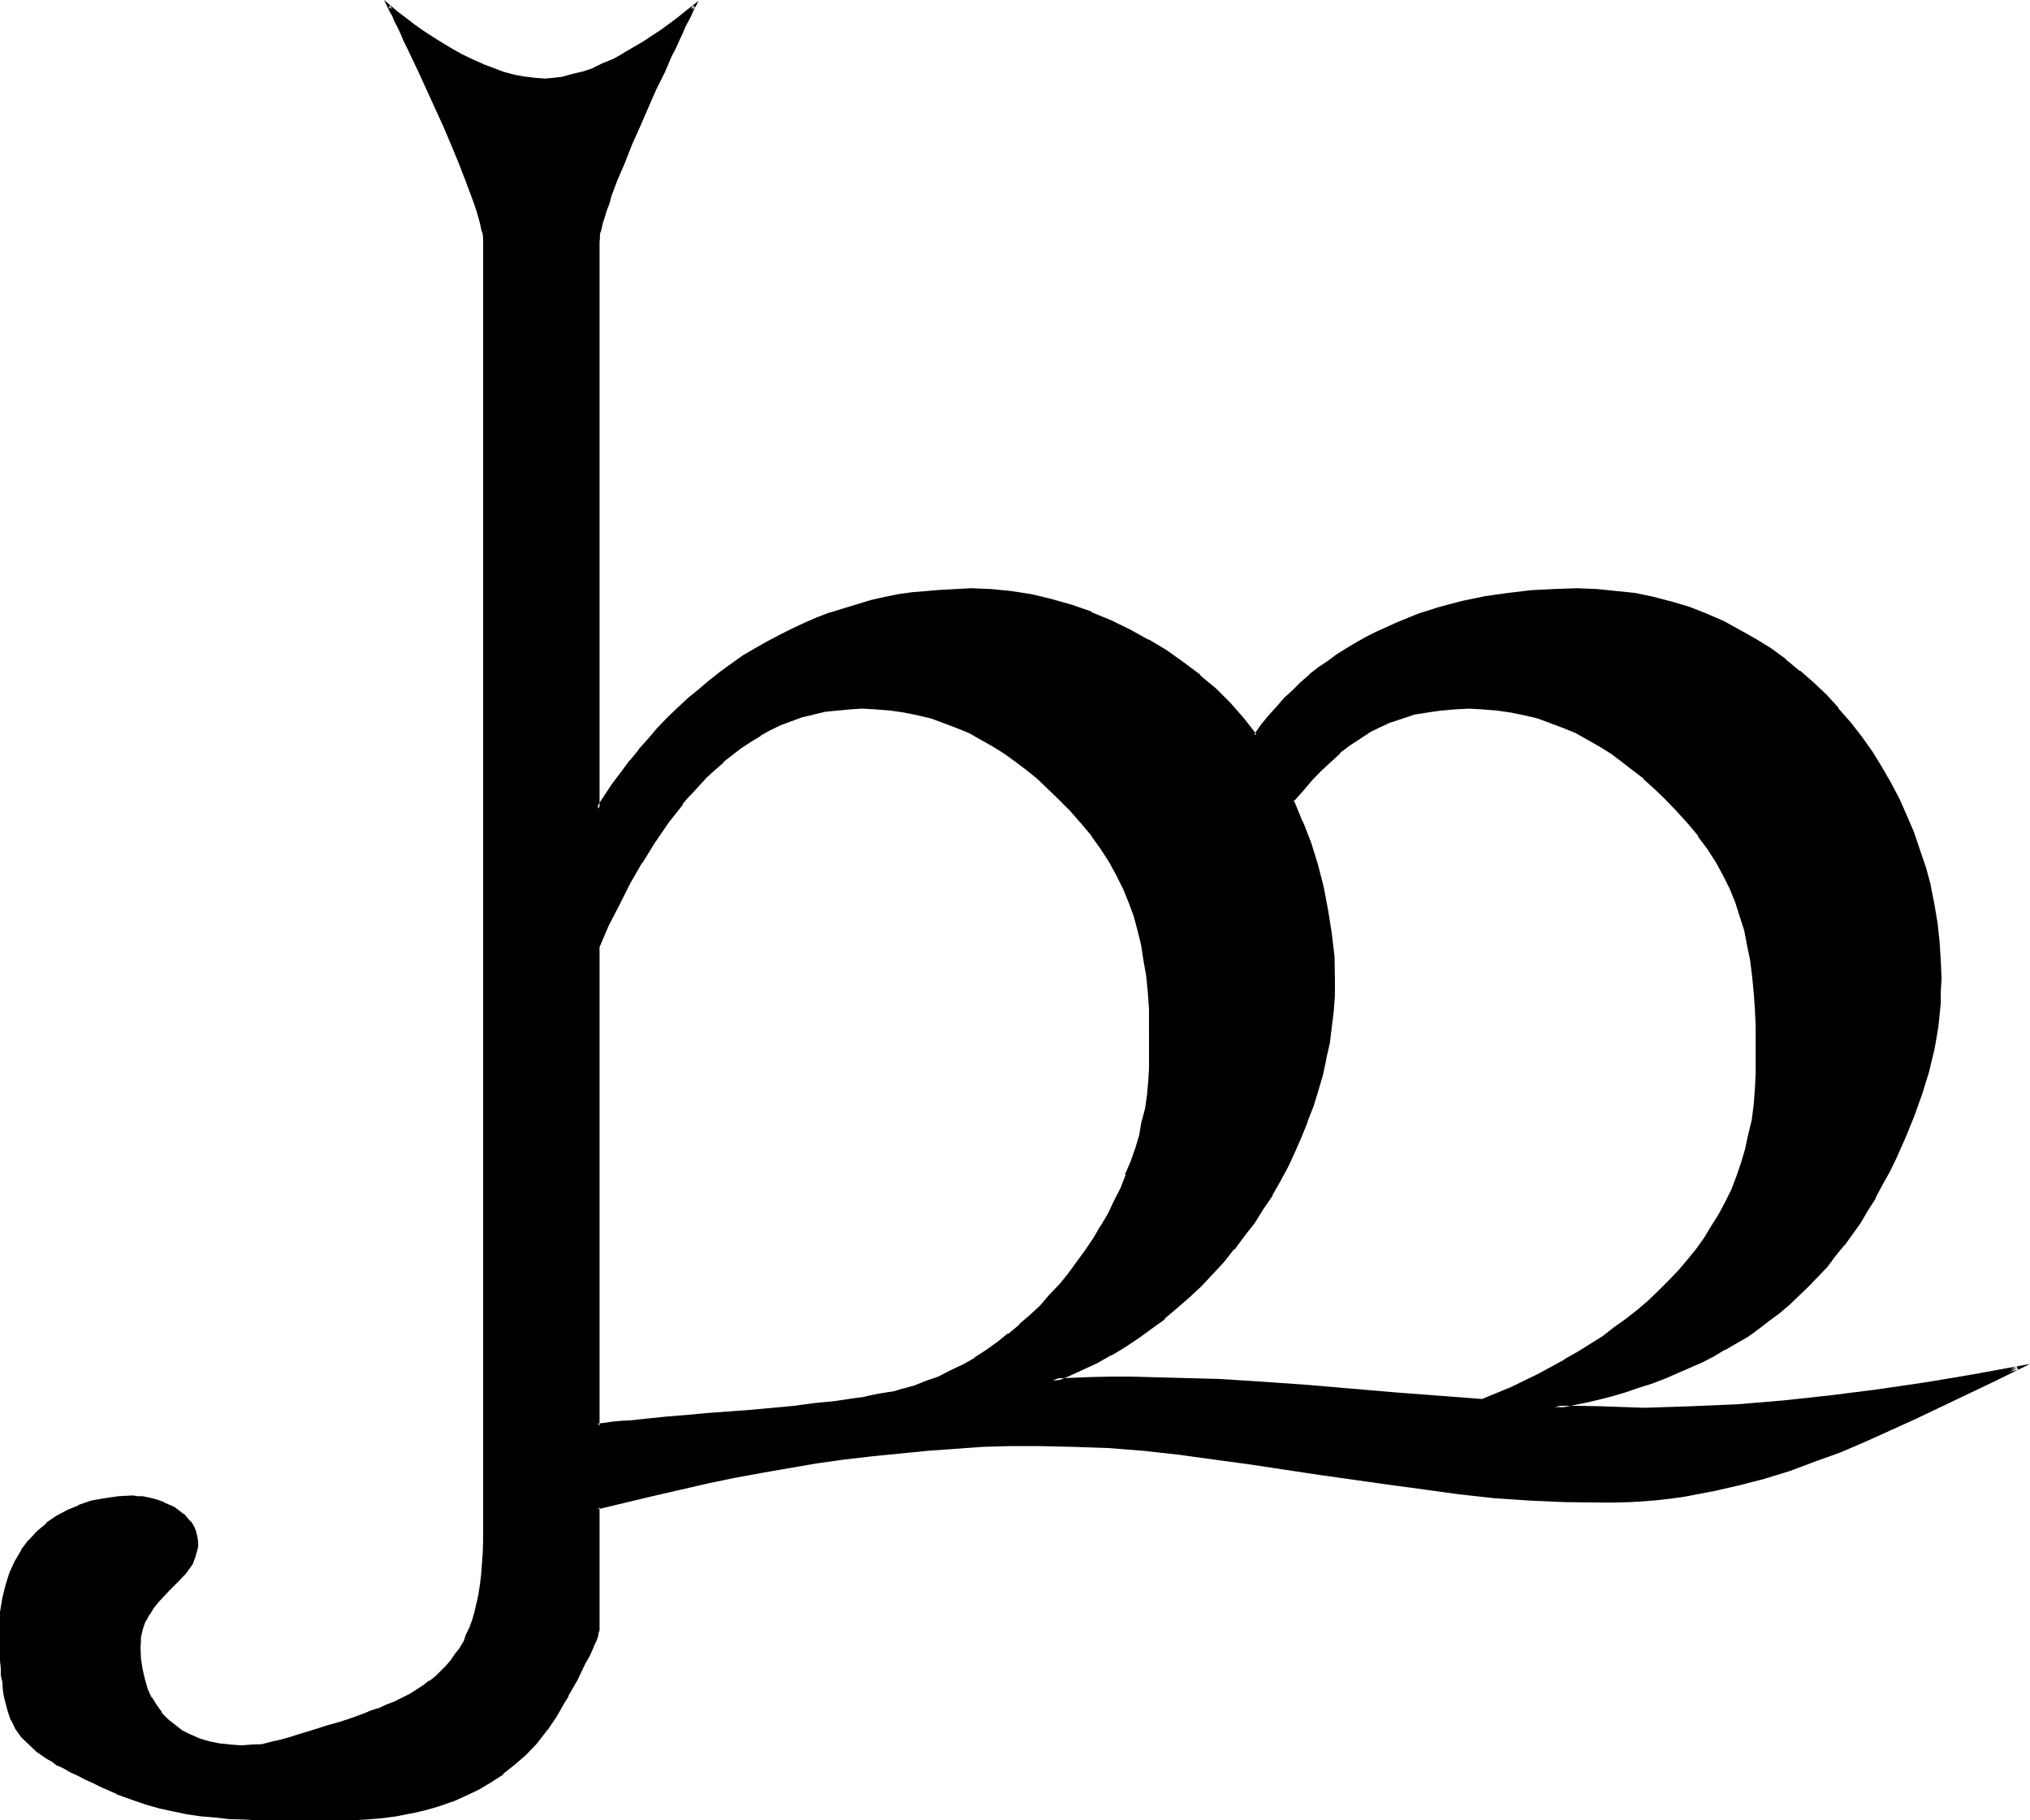 <?xml version="1.0" encoding="UTF-8" standalone="no"?>
<svg
   version="1.0"
   width="130.632mm"
   height="117.119mm"
   id="svg6"
   sodipodi:docname="#9.wmf"
   xmlns:inkscape="http://www.inkscape.org/namespaces/inkscape"
   xmlns:sodipodi="http://sodipodi.sourceforge.net/DTD/sodipodi-0.dtd"
   xmlns="http://www.w3.org/2000/svg"
   xmlns:svg="http://www.w3.org/2000/svg">
  <sodipodi:namedview
     id="namedview6"
     pagecolor="#ffffff"
     bordercolor="#000000"
     borderopacity="0.25"
     inkscape:showpageshadow="2"
     inkscape:pageopacity="0.0"
     inkscape:pagecheckerboard="0"
     inkscape:deskcolor="#d1d1d1"
     inkscape:document-units="mm" />
  <defs
     id="defs1">
    <pattern
       id="WMFhbasepattern"
       patternUnits="userSpaceOnUse"
       width="6"
       height="6"
       x="0"
       y="0" />
  </defs>
  <path
     style="fill:#000000;fill-opacity:1;fill-rule:evenodd;stroke:none"
     d="m 427.488,249.6 -0.192,-4.224 -0.288,-4.032 -0.384,-4.032 -0.576,-3.744 -0.672,-3.936 -0.768,-3.36 -1.056,-3.552 -1.056,-3.552 -1.44,-3.264 -1.632,-3.36 -1.824,-3.264 -2.112,-3.072 -2.208,-3.168 -2.4,-3.072 -2.784,-3.072 -3.072,-3.072 -2.4,-2.4 -2.592,-2.304 -2.592,-2.112 -2.784,-2.112 -2.592,-1.92 -2.88,-1.824 -2.88,-1.536 -2.976,-1.632 -3.072,-1.344 -3.072,-1.248 -3.072,-0.96 -3.168,-0.96 -3.456,-0.672 -3.36,-0.48 -3.36,-0.288 h -3.552 -3.552 l -3.456,0.288 -3.168,0.48 -3.072,0.672 -2.976,0.768 -2.688,0.96 -2.784,1.152 -2.592,1.44 -2.4,1.44 -2.592,1.824 -2.304,1.728 -2.208,2.112 -2.4,2.304 -2.304,2.4 -2.112,2.592 -2.208,2.592 2.016,5.184 2.016,5.184 1.728,5.28 1.344,5.472 1.056,5.568 0.96,5.472 0.576,5.664 0.096,5.472 v 3.84 l -0.288,3.936 -0.384,3.84 -0.576,3.936 -0.864,3.84 -0.768,3.84 -1.152,3.744 -1.152,3.744 -1.248,3.84 -1.44,3.552 -1.632,3.744 -1.824,3.552 -1.728,3.552 -2.112,3.36 -2.112,3.456 -2.112,3.36 -2.4,3.264 -2.4,3.072 -2.592,3.072 -2.784,2.88 -2.688,2.88 -2.784,2.784 -3.072,2.592 -3.072,2.592 -3.072,2.4 -3.264,2.304 -3.168,2.112 -3.456,2.016 -3.36,1.824 -3.552,1.728 -3.552,1.536 -3.552,1.44 4.8,-0.384 4.896,-0.096 h 4.704 4.512 l 10.848,0.096 10.752,0.384 10.656,0.768 10.752,0.864 21.408,1.728 21.216,1.632 6.912,-3.072 6.816,-3.264 6.432,-3.36 3.072,-1.92 3.264,-1.92 2.88,-2.016 2.976,-2.112 2.688,-2.016 2.784,-2.112 2.688,-2.304 2.592,-2.4 2.496,-2.4 2.208,-2.496 2.304,-2.592 2.112,-2.688 1.92,-2.784 1.92,-2.88 1.824,-2.784 1.44,-3.072 1.44,-3.072 1.248,-3.168 1.344,-3.456 0.96,-3.36 0.768,-3.36 0.672,-3.744 0.672,-3.552 0.192,-3.936 0.288,-3.84 v -4.032 z m -147.552,0 -0.192,-4.224 -0.288,-4.032 -0.288,-4.032 -0.48,-3.744 -0.672,-3.936 -0.96,-3.36 -0.96,-3.552 -1.152,-3.552 -1.44,-3.264 -1.632,-3.36 -1.824,-3.264 -1.92,-3.072 -2.208,-3.168 -2.592,-3.072 -2.784,-3.072 -3.072,-3.072 -2.4,-2.4 -2.592,-2.304 -2.592,-2.112 -2.784,-2.112 -2.592,-1.92 -2.88,-1.824 -2.784,-1.536 -3.072,-1.632 -3.072,-1.344 -3.072,-1.248 -3.072,-0.96 -3.168,-0.96 -3.456,-0.672 -3.36,-0.48 -3.36,-0.288 h -3.552 -3.072 l -2.976,0.288 -2.88,0.48 -2.88,0.48 -2.784,0.768 -2.688,0.96 -2.592,1.056 -2.592,1.248 -2.4,1.152 -2.496,1.632 -2.208,1.44 -2.304,1.728 -2.112,1.824 -2.112,1.728 -2.112,2.016 -1.92,2.016 -1.92,2.304 -1.92,2.112 -3.552,4.704 -3.264,4.8 -3.072,4.896 -2.88,5.184 -2.784,5.088 -2.4,5.088 -2.304,5.184 v 116.448 l 1.824,-0.288 1.728,-0.192 2.112,-0.192 2.112,-0.288 4.416,-0.288 4.704,-0.48 4.992,-0.384 5.184,-0.48 10.272,-0.96 10.368,-0.96 4.992,-0.48 4.896,-0.672 4.704,-0.576 2.016,-0.384 2.112,-0.288 1.92,-0.384 2.016,-0.288 1.728,-0.48 1.632,-0.288 3.072,-0.96 3.072,-1.152 3.072,-1.152 2.88,-1.248 3.072,-1.632 2.976,-1.632 2.688,-1.824 2.784,-2.112 2.688,-1.92 2.592,-2.208 2.592,-2.304 2.592,-2.4 2.304,-2.592 2.4,-2.592 2.112,-2.784 2.208,-2.688 2.016,-2.976 1.92,-2.88 1.728,-2.88 1.824,-3.072 1.632,-3.072 1.44,-3.264 1.248,-3.168 1.344,-3.072 1.152,-3.264 0.768,-3.264 0.768,-3.36 0.672,-3.264 0.48,-3.168 0.48,-3.264 0.192,-3.36 v -3.264 z m 109.056,115.488 -8.544,-0.192 -8.544,-0.48 -8.544,-0.576 -8.448,-0.864 -8.544,-1.152 -8.544,-1.056 -16.992,-2.592 -16.992,-2.592 -8.544,-1.152 -8.544,-1.152 -8.64,-0.768 -8.544,-0.672 -8.544,-0.48 -8.544,-0.192 h -6.624 l -6.816,0.384 -6.816,0.288 -6.624,0.48 -6.72,0.672 -6.816,0.672 -6.816,0.96 -6.624,0.96 -6.72,0.96 -6.624,1.152 -6.816,1.248 -6.624,1.44 -13.248,2.976 -13.152,3.168 V 396 v 0.288 l -0.096,0.48 -0.384,1.152 -0.48,1.248 -0.576,1.632 -0.864,1.824 -0.96,1.728 -1.92,4.032 -2.304,3.936 -1.056,1.92 -1.056,1.728 -0.96,1.44 -0.96,1.536 -0.768,1.056 -0.192,0.48 -0.288,0.384 -2.4,2.88 -2.592,2.784 -2.784,2.4 -2.784,2.112 -2.88,2.112 -3.072,1.728 -2.88,1.44 -3.456,1.344 -3.168,1.248 -3.456,0.864 -3.36,0.768 -3.552,0.672 -3.552,0.48 -3.552,0.288 -3.744,0.192 h -3.648 -7.968 l -3.84,0.192 -3.552,-0.192 h -3.552 l -3.456,-0.192 -3.552,-0.096 -3.168,-0.192 -3.456,-0.48 -3.36,-0.48 -3.456,-0.672 -3.36,-0.768 -3.36,-0.96 -3.552,-1.152 -3.552,-1.344 -3.744,-1.536 -1.92,-1.056 -1.92,-0.96 -1.824,-0.768 -1.728,-0.96 -1.632,-0.864 -1.44,-0.768 -1.536,-0.768 -1.248,-0.864 -2.304,-1.632 -1.92,-1.728 -1.728,-1.824 -1.344,-1.92 -1.152,-1.92 -0.768,-2.304 -0.768,-2.592 -0.192,-1.44 -0.288,-1.44 -0.192,-1.44 -0.192,-1.632 v -1.728 l -0.096,-1.824 v -1.92 L 0.384,399.84 v -4.32 l 0.192,-1.824 v -1.728 l 0.48,-3.264 0.768,-3.264 0.96,-2.88 1.344,-2.784 1.44,-2.592 1.728,-2.4 1.92,-2.112 2.304,-1.92 2.4,-1.824 2.592,-1.44 2.784,-1.056 3.072,-1.056 3.072,-0.768 3.36,-0.288 3.552,-0.192 h 1.152 l 1.152,0.192 1.248,0.096 1.344,0.384 1.248,0.48 1.344,0.48 1.248,0.48 1.152,0.768 1.152,0.672 1.056,0.768 0.96,1.056 0.864,0.96 0.672,0.96 0.48,1.152 0.288,1.248 v 1.248 0.864 l -0.192,0.96 -0.288,1.632 -0.768,1.44 -0.864,1.44 -1.152,1.344 -1.056,1.248 -2.592,2.592 -2.592,2.784 -1.152,1.44 -1.152,1.632 -0.768,1.728 -0.864,1.824 -0.288,2.016 -0.192,1.344 v 1.152 2.688 l 0.48,2.592 0.48,2.592 0.864,2.4 0.96,2.112 1.152,2.112 1.44,1.824 1.44,1.632 1.728,1.44 2.016,1.248 1.92,1.152 2.208,0.768 2.496,0.864 2.4,0.48 2.592,0.288 h 2.784 2.496 l 2.496,-0.288 2.208,-0.288 2.304,-0.576 1.92,-0.576 2.304,-0.672 2.208,-0.768 2.4,-0.672 2.784,-0.864 2.784,-0.768 2.4,-0.96 2.4,-0.864 2.4,-0.768 2.112,-0.768 2.112,-0.864 2.112,-0.96 1.824,-0.96 1.92,-0.96 1.632,-0.96 1.536,-0.96 1.632,-1.152 1.44,-1.152 1.344,-1.248 1.248,-1.344 1.152,-1.248 1.152,-1.44 0.96,-1.536 0.96,-1.536 0.864,-1.824 0.768,-1.728 0.672,-2.016 0.48,-1.92 0.576,-2.112 0.384,-2.208 0.48,-2.304 0.192,-2.592 0.288,-2.592 0.192,-2.688 v -2.976 l 0.096,-3.072 V 58.848 l -0.096,-0.96 v -0.96 l -0.384,-1.248 -0.288,-1.536 -0.48,-1.44 -0.48,-1.632 -0.672,-1.728 -0.48,-1.824 -1.44,-3.84 -1.824,-4.224 -1.728,-4.32 -1.92,-4.512 -4.032,-8.928 -2.016,-4.224 -1.728,-4.032 -0.96,-1.728 L 98.592,9.696 97.824,8.16 96.96,6.528 96.384,5.088 95.712,3.744 95.04,2.592 l -0.48,-0.96 1.92,1.44 2.016,1.632 2.016,1.44 2.112,1.632 2.304,1.44 2.4,1.536 2.4,1.44 2.496,1.248 2.592,1.344 2.592,1.248 2.592,0.96 2.4,0.864 2.592,0.768 2.592,0.48 2.4,0.288 2.592,0.192 2.208,-0.192 2.304,-0.288 2.4,-0.672 2.4,-0.576 2.496,-1.056 2.592,-1.056 2.4,-1.152 2.4,-1.344 4.704,-2.688 4.512,-3.072 2.112,-1.44 2.112,-1.44 1.728,-1.632 1.824,-1.344 -0.48,0.96 -0.672,1.152 -0.48,1.344 -0.768,1.44 -0.672,1.632 -0.864,1.536 -0.96,2.016 -0.768,1.728 -1.92,4.032 -1.92,4.224 -3.936,8.928 -2.112,4.512 -1.728,4.32 -1.632,4.224 -1.44,3.84 -0.672,1.824 -0.672,1.728 -0.48,1.632 -0.48,1.44 -0.192,1.536 -0.288,1.248 -0.192,0.96 v 0.96 137.856 l 1.824,-2.88 1.92,-2.976 2.112,-2.88 2.304,-2.688 2.112,-2.784 2.208,-2.592 2.304,-2.592 2.4,-2.592 2.4,-2.208 2.592,-2.496 2.592,-2.112 2.592,-2.208 2.784,-2.112 2.688,-1.92 2.784,-1.824 2.688,-1.728 3.072,-1.824 2.976,-1.632 2.88,-1.44 3.072,-1.44 3.264,-1.248 3.072,-1.152 3.168,-1.152 3.264,-0.96 3.36,-0.768 3.264,-0.864 3.36,-0.672 3.456,-0.48 3.552,-0.48 3.552,-0.288 3.552,-0.192 h 3.552 l 4.8,0.192 4.896,0.48 4.8,0.768 4.992,1.152 4.896,1.344 4.896,1.728 4.608,1.92 4.704,2.304 4.416,2.4 4.32,2.784 4.224,2.688 3.84,3.264 3.936,3.264 3.552,3.552 3.168,3.648 3.072,3.744 1.824,-2.208 1.728,-2.304 1.92,-2.112 1.824,-2.112 1.92,-1.92 2.112,-1.92 2.112,-1.824 2.304,-1.728 2.208,-1.632 2.304,-1.632 2.208,-1.44 2.304,-1.44 2.4,-1.344 2.592,-1.248 4.992,-2.304 5.184,-1.92 5.184,-1.632 5.28,-1.44 5.664,-1.152 5.568,-0.768 5.472,-0.672 5.664,-0.288 5.472,-0.192 4.8,0.192 4.704,0.288 4.512,0.672 4.608,0.96 4.32,1.152 4.416,1.248 4.032,1.632 4.128,1.824 3.936,1.92 3.84,2.208 3.744,2.496 3.552,2.592 3.36,2.688 3.264,2.784 3.264,3.072 2.88,3.264 2.88,3.36 2.784,3.552 2.4,3.552 2.4,3.744 2.304,3.84 2.112,4.032 1.728,4.032 1.824,4.032 1.44,4.416 1.248,4.224 1.152,4.32 0.96,4.32 0.672,4.608 0.672,4.512 0.096,4.512 0.192,4.512 v 2.88 l -0.192,2.976 -0.576,5.664 -0.384,2.688 -0.576,2.784 -1.344,5.472 -1.632,5.376 -1.728,5.28 -2.112,5.184 -2.4,4.992 -1.44,3.36 -1.824,3.264 -1.824,3.072 -1.728,3.072 -1.824,2.88 -1.92,2.976 -2.112,2.688 -1.92,2.592 -2.112,2.496 -2.208,2.496 -2.304,2.304 -2.208,2.304 -2.496,2.016 -2.4,2.112 -2.4,2.016 -2.592,1.92 -2.592,1.728 -2.784,1.632 -2.688,1.632 -2.784,1.44 -2.784,1.632 -2.976,1.248 -2.976,1.344 -3.072,1.248 -3.072,1.152 -3.168,1.152 -3.264,0.96 -3.36,0.96 -3.456,0.864 -3.36,0.768 -7.008,1.44 5.568,0.192 5.28,0.096 5.472,0.192 h 5.568 5.76 l 5.664,-0.192 11.328,-0.576 11.52,-0.864 11.232,-1.248 11.328,-1.44 11.328,-1.824 11.328,-1.728 11.136,-2.112 -6.336,3.072 -6.24,3.072 -6.144,3.072 -6.144,2.88 -6.144,2.784 -6.144,2.688 -5.952,2.4 -6.144,2.496 -6.144,2.112 -6.336,1.92 -6.336,1.728 -6.24,1.44 -6.528,1.152 -3.36,0.48 -3.36,0.384 -3.456,0.288 -3.552,0.288 h -3.552 z"
     id="path1" />
  <path
     style="fill:#000000;fill-opacity:1;fill-rule:evenodd;stroke:none"
     d="m 280.416,249.6 -0.192,-4.224 -0.288,-4.224 -0.288,-3.84 -0.672,-3.936 -0.672,-3.744 -0.768,-3.552 -0.96,-3.552 -1.344,-3.36 v -0.192 l -1.248,-3.168 -1.632,-3.456 -1.92,-3.168 -2.016,-3.264 -2.208,-3.072 h -0.192 l -2.4,-3.072 v -0.192 l -2.784,-3.072 -3.072,-3.072 -2.4,-2.4 -2.592,-2.208 -2.592,-2.112 v -0.192 l -2.688,-1.92 -2.784,-1.92 -2.784,-1.824 h -0.096 l -2.784,-1.728 -3.072,-1.536 -2.88,-1.44 -3.264,-1.152 -3.072,-1.056 -3.36,-0.864 -3.264,-0.576 -3.36,-0.48 -3.552,-0.384 -3.552,-0.192 h -3.072 l -3.072,0.384 -2.976,0.48 -2.88,0.672 -2.688,0.576 -2.784,0.96 -2.592,1.152 -2.592,1.152 -2.4,1.248 -2.4,1.536 -2.496,1.536 -2.112,1.632 v 0.192 l -2.208,1.824 -2.112,1.728 -2.112,2.112 -1.92,1.92 -1.92,2.304 -2.016,2.208 -3.552,4.512 -3.168,4.896 -3.072,4.992 -2.88,5.184 -2.784,4.992 -2.4,5.184 -2.496,5.184 v 117.12 l 2.304,-0.288 1.92,-0.288 1.92,-0.192 2.112,-0.192 4.416,-0.48 4.704,-0.288 4.992,-0.48 5.184,-0.384 10.464,-0.96 10.368,-0.96 4.992,-0.672 4.8,-0.48 4.608,-0.576 2.016,-0.384 2.112,-0.288 1.92,-0.48 2.016,-0.384 1.728,-0.288 h 0.192 l 1.632,-0.48 3.072,-0.768 3.072,-1.152 3.072,-1.152 2.88,-1.44 3.072,-1.632 2.88,-1.632 2.976,-1.728 2.688,-1.92 2.592,-2.112 v -0.192 l 2.784,-2.112 2.592,-2.304 2.4,-2.4 2.4,-2.592 2.4,-2.592 v -0.096 l 2.112,-2.592 h 0.192 l 2.112,-2.784 1.92,-2.88 1.92,-2.88 1.92,-3.072 1.632,-3.072 1.632,-3.072 1.44,-3.264 1.344,-3.072 h 0.096 l 1.152,-3.264 v -0.096 l 1.152,-3.264 0.96,-3.264 0.864,-3.168 v -0.192 l 0.576,-3.264 0.48,-3.168 0.384,-3.264 0.096,-3.36 0.192,-3.264 V 249.6 h -0.96 v 6.912 3.264 l -0.192,3.36 v -0.192 l -0.288,3.264 -0.48,3.36 -0.864,3.264 v -0.192 l -0.576,3.456 -0.96,3.168 -1.152,3.264 -1.344,3.072 h 0.192 l -1.248,3.264 -1.632,3.168 -1.44,3.072 -1.824,3.072 v -0.096 l -1.728,2.976 -2.016,2.976 -2.112,2.88 -2.016,2.784 -2.112,2.592 -2.496,2.592 -2.208,2.592 -2.592,2.4 -2.592,2.208 h 0.192 l -2.784,2.304 v -0.192 l -2.592,2.112 -2.688,1.92 -2.976,1.92 h 0.192 l -2.88,1.632 -3.072,1.44 -2.976,1.536 -3.072,1.056 -2.88,1.152 -3.264,0.864 -1.536,0.48 -1.824,0.288 -1.824,0.288 -1.92,0.384 -2.112,0.48 -2.208,0.288 -4.512,0.672 -4.896,0.48 -4.992,0.672 -10.368,0.96 -10.464,0.768 -5.184,0.48 -4.8,0.384 -4.704,0.48 -4.512,0.48 -2.112,0.096 -2.016,0.192 -1.92,0.288 -1.728,0.192 0.48,0.48 v -116.448 0.096 l 2.208,-5.184 2.592,-4.992 2.592,-5.184 2.976,-5.184 v 0.192 l 3.072,-4.992 3.36,-4.896 3.552,-4.512 h -0.192 l 1.92,-2.208 v 0.096 l 2.016,-2.208 1.92,-2.112 2.112,-1.92 2.112,-1.824 h -0.192 l 2.208,-1.728 2.112,-1.632 2.496,-1.632 2.4,-1.44 h -0.192 l 2.4,-1.344 2.592,-1.248 2.592,-0.96 2.592,-0.96 2.976,-0.672 h -0.192 l 2.88,-0.672 2.88,-0.288 3.072,-0.288 h -0.096 l 3.072,-0.192 3.552,0.192 h -0.192 l 3.552,0.288 3.36,0.48 3.264,0.672 3.264,0.768 3.072,1.152 3.072,1.152 3.072,1.248 2.88,1.632 2.88,1.632 2.784,1.728 2.784,2.016 2.688,2.016 2.592,2.112 2.4,2.304 2.496,2.4 3.072,3.072 2.688,3.072 2.592,3.072 h -0.096 l 2.208,3.072 2.112,3.264 1.728,3.168 1.632,3.264 1.344,3.264 1.248,3.36 0.96,3.552 0.864,3.552 0.576,3.744 0.672,3.84 0.384,3.936 0.288,4.032 v 4.224 z"
     id="path2" />
  <path
     style="fill:#000000;fill-opacity:1;fill-rule:evenodd;stroke:none"
     d="m 388.992,364.608 -8.544,-0.192 -8.544,-0.48 H 372 l -8.544,-0.576 -8.544,-0.864 -8.544,-1.152 -8.544,-1.056 -16.8,-2.592 -17.184,-2.592 -8.544,-1.152 -8.448,-1.152 -8.544,-0.768 -8.544,-0.672 h -0.192 l -8.544,-0.48 -8.544,-0.192 -6.624,0.192 -6.816,0.192 -6.816,0.288 -6.72,0.48 -6.816,0.672 -6.624,0.768 -6.816,0.864 -6.72,0.96 -6.624,1.152 -6.816,1.056 -6.624,1.344 -6.624,1.248 h -0.192 l -13.248,2.976 -13.44,3.36 v 30.048 l -0.096,0.288 -0.384,1.152 -0.48,1.344 h 0.192 l -0.768,1.536 -0.864,1.632 -0.768,1.92 -2.112,4.128 -2.112,3.84 -1.152,1.728 -1.152,1.824 -0.96,1.632 -0.768,1.248 -0.864,1.152 -0.288,0.48 h 0.192 l -0.384,0.288 -2.4,3.072 v -0.096 l -2.592,2.688 -2.688,2.496 h 0.096 l -2.688,2.208 v -0.096 l -2.976,1.92 -3.072,1.728 -3.072,1.632 -3.168,1.344 h 0.096 l -3.36,1.056 -3.36,0.96 -3.456,0.864 h 0.192 l -3.552,0.48 -3.552,0.48 -3.744,0.288 h 0.192 l -3.744,0.192 -3.648,0.192 h -7.968 -3.84 l -7.104,-0.192 h -3.456 l -3.552,-0.288 h 0.192 l -3.36,-0.192 -3.456,-0.288 -3.36,-0.672 -3.264,-0.48 -3.36,-0.864 -3.456,-0.96 -3.552,-1.056 -3.552,-1.536 v 0.192 l -3.648,-1.632 -2.016,-0.96 -1.92,-0.96 -1.728,-0.768 -1.824,-1.056 -1.632,-0.768 -1.44,-0.768 -1.248,-0.864 -1.344,-0.768 -2.4,-1.632 H 9.6 l -1.92,-1.824 -1.824,-1.728 0.192,0.192 -1.44,-2.016 -1.152,-2.016 0.096,0.096 -0.96,-2.208 -0.576,-2.592 -0.192,-1.344 -0.288,-1.44 -0.192,-1.632 -0.192,-1.632 v 0.192 l -0.096,-1.728 v -1.824 l -0.192,-1.92 v -2.112 -4.32 l 0.192,-3.552 0.48,-3.264 0.576,-3.072 0.96,-2.88 1.344,-2.784 1.44,-2.592 1.824,-2.304 1.92,-2.016 2.208,-2.016 h -0.096 l 2.4,-1.536 2.592,-1.536 2.688,-1.248 3.072,-0.96 3.072,-0.672 3.264,-0.48 3.552,-0.192 1.152,0.192 h -0.192 l 1.344,0.192 1.248,0.096 1.152,0.384 1.248,0.48 1.344,0.48 v -0.192 l 1.248,0.672 1.152,0.672 1.152,0.576 0.96,0.864 0.96,0.96 V 369.6 l 0.864,0.96 h -0.192 l 0.672,1.152 v -0.192 l 0.48,1.344 v -0.192 l 0.288,1.152 0.192,1.248 -0.192,0.864 v 0.768 l -0.48,1.632 -0.672,1.44 -0.96,1.344 -0.96,1.44 v -0.192 l -1.152,1.344 -2.592,2.592 -2.592,2.688 v 0.192 l -1.056,1.44 h -0.192 l -0.96,1.632 -0.96,1.728 -0.672,2.016 -0.48,2.016 -0.192,1.152 v 0.192 1.152 l 0.192,2.688 v 0.192 l 0.288,2.592 0.48,2.592 0.864,2.4 0.96,2.112 v 0.192 l 1.248,1.92 1.344,1.728 0.096,0.192 1.632,1.632 1.632,1.44 h 0.192 l 1.728,1.344 h 0.192 l 1.92,1.056 2.304,0.96 2.4,0.672 2.4,0.48 2.784,0.384 2.784,0.096 h 2.496 0.192 l 2.4,-0.288 2.304,-0.288 2.112,-0.48 2.112,-0.672 2.112,-0.672 2.208,-0.768 2.592,-0.672 2.784,-0.96 2.592,-0.864 2.592,-0.768 2.4,-0.768 2.208,-0.864 h 0.192 l 2.112,-0.96 2.112,-0.768 2.112,-0.96 1.728,-1.056 1.92,-0.96 1.632,-0.96 h 0.192 l 1.632,-0.96 1.44,-1.152 -0.48,-0.576 v -0.192 l -1.44,1.152 -1.632,1.056 -1.632,1.056 -1.92,0.96 -1.92,0.96 -2.016,0.768 -2.016,0.96 v -0.096 l -2.304,0.768 h 0.192 l -2.496,0.96 -2.4,0.864 -2.4,0.768 -2.784,0.768 -2.688,0.864 -2.496,0.768 -2.208,0.672 -2.112,0.672 -2.112,0.576 -2.208,0.48 h 0.096 l -2.208,0.576 -2.496,0.096 -2.496,0.192 -2.784,-0.192 h 0.192 l -2.784,-0.288 -2.4,-0.48 -2.304,-0.672 -2.208,-0.96 -2.016,-0.96 -1.728,-1.344 -1.824,-1.44 -1.632,-1.632 h 0.192 l -1.248,-1.728 -1.344,-2.112 v 0.192 l -0.96,-2.112 -0.672,-2.4 -0.576,-2.496 -0.384,-2.592 -0.096,-2.688 0.096,-1.152 v -1.152 l 0.48,-2.112 0.672,-1.92 v 0.192 l 0.96,-1.824 v 0.192 l 0.96,-1.632 1.152,-1.44 2.592,-2.784 2.592,-2.592 1.152,-1.248 h 0.096 l 1.056,-1.44 0.96,-1.344 v -0.096 l 0.576,-1.536 0.48,-1.728 0.192,-0.768 v -0.192 -0.864 -0.096 L 48,373.632 47.712,372.576 v -0.192 l -0.48,-1.152 -0.672,-1.152 H 46.464 L 45.6,369.12 44.832,368.16 H 44.64 l -0.96,-0.768 -1.152,-0.864 -1.152,-0.576 H 41.28 l -1.344,-0.576 v -0.096 l -1.248,-0.48 -1.344,-0.384 -1.248,-0.288 -1.344,-0.288 h -1.248 l -1.152,-0.192 -3.552,0.192 -3.36,0.48 -3.264,0.576 -3.072,1.056 v 0.096 l -2.784,1.152 -2.688,1.44 -2.4,1.632 v 0.192 l -2.304,1.92 -1.92,2.112 -0.192,0.096 -1.728,2.304 v 0.192 l -1.536,2.592 -1.248,2.688 -0.96,3.072 -0.768,3.072 L 0,391.968 v 3.552 4.32 2.112 1.92 l 0.192,1.824 v 1.728 l 0.384,1.632 0.096,1.632 0.192,1.44 0.288,1.248 0.672,2.592 0.768,2.304 0.192,0.192 0.96,2.016 1.44,2.016 1.824,1.728 1.92,1.824 2.4,1.632 1.344,0.768 1.248,0.96 h 0.192 l 1.44,0.672 1.632,0.96 1.728,0.768 1.824,0.96 1.92,0.864 1.92,0.96 3.744,1.632 v 0.096 l 3.744,1.344 3.36,1.152 3.36,0.96 3.552,0.768 3.264,0.672 3.36,0.48 3.456,0.288 3.36,0.384 3.552,0.096 3.456,0.192 h 7.104 3.84 7.968 3.648 l 3.744,-0.192 3.552,-0.288 3.744,-0.48 3.36,-0.672 h 0.192 l 3.36,-0.768 3.36,-0.96 3.264,-1.152 h 0.192 l 3.168,-1.44 3.072,-1.44 3.072,-1.824 2.976,-1.92 v -0.192 l 2.688,-2.112 2.784,-2.4 2.592,-2.688 2.4,-3.072 0.192,-0.384 h 0.192 l 0.288,-0.48 0.768,-1.152 0.864,-1.248 0.96,-1.632 0.96,-1.728 1.152,-1.824 v -0.192 l 2.208,-3.84 1.92,-4.032 1.056,-1.824 0.768,-1.728 0.672,-1.632 h 0.096 l 0.48,-1.344 0.192,-1.056 0.192,-0.48 v -29.952 l -0.384,0.48 13.248,-3.168 13.344,-3.072 6.432,-1.344 6.816,-1.248 6.624,-1.152 6.72,-1.152 6.816,-0.96 6.624,-0.768 6.816,-0.672 6.72,-0.672 6.816,-0.48 h -0.192 l 6.816,-0.48 6.816,-0.192 h 6.624 l 8.544,0.192 8.544,0.288 8.544,0.672 8.64,0.96 8.352,1.152 8.544,1.152 17.184,2.592 16.992,2.4 8.544,1.152 8.352,1.152 8.64,0.96 8.544,0.576 8.544,0.384 8.544,0.096 z"
     id="path3" />
  <path
     style="fill:#000000;fill-opacity:1;fill-rule:evenodd;stroke:none"
     d="m 104.928,409.344 1.44,-1.248 h 0.192 l 1.248,-1.152 1.344,-1.248 1.056,-1.344 v -0.192 l 1.152,-1.248 0.96,-1.632 0.96,-1.632 0.864,-1.728 0.768,-1.824 0.672,-1.92 0.672,-1.92 0.48,-2.112 v -0.192 l 0.48,-2.208 0.288,-2.304 0.384,-2.592 0.288,-2.592 0.192,-2.688 v -2.976 -3.072 -312.672 -0.96 l -0.192,-1.152 -0.288,-1.248 v 0.192 l -0.192,-1.536 -0.48,-1.536 -0.48,-1.632 -0.672,-1.632 -0.672,-1.92 -1.44,-3.936 -1.728,-4.128 -1.824,-4.416 -1.92,-4.512 -3.84,-8.928 -2.112,-4.128 -1.824,-4.128 L 99.744,11.52 98.976,9.6 98.112,7.968 97.44,6.336 96.672,4.896 96,3.552 95.424,2.496 l -0.48,-1.152 -0.48,0.48 1.728,1.632 1.92,1.632 2.112,1.44 2.304,1.632 2.208,1.536 2.304,1.536 2.4,1.248 h 0.192 l 2.4,1.44 2.592,1.344 2.592,1.056 2.592,1.056 2.592,0.96 2.4,0.576 h 0.192 l 2.592,0.672 2.4,0.192 2.592,0.096 2.208,-0.096 2.304,-0.384 h 0.192 l 2.4,-0.48 2.4,-0.768 2.4,-0.768 h 0.192 l 2.4,-1.152 2.496,-1.152 2.4,-1.248 4.8,-2.976 4.512,-2.88 2.112,-1.632 1.92,-1.44 2.016,-1.632 1.728,-1.44 -0.576,-0.48 -0.576,1.152 -0.576,1.056 -0.672,1.344 -0.672,1.44 -0.768,1.632 -0.864,1.632 -0.768,1.92 -0.96,1.728 -1.824,4.128 -1.92,4.128 -4.032,8.928 -1.92,4.512 -1.824,4.416 -1.536,4.128 h -0.192 l -1.44,3.936 -0.672,1.92 -0.672,1.632 -0.48,1.632 -0.288,1.536 -0.384,1.536 v -0.192 l -0.288,1.248 -0.192,1.152 v 0.96 139.296 l 2.784,-4.224 1.92,-2.88 2.112,-2.688 2.112,-2.976 h -0.192 l 2.304,-2.592 2.208,-2.592 2.304,-2.592 2.4,-2.592 2.4,-2.208 2.592,-2.4 2.496,-2.304 2.592,-2.112 v 0.192 l 2.688,-2.112 2.784,-1.92 2.688,-1.92 2.976,-1.824 2.88,-1.728 2.88,-1.632 2.976,-1.44 3.072,-1.344 3.168,-1.248 3.072,-1.344 3.264,-0.96 3.264,-0.96 3.168,-0.96 3.456,-0.672 3.36,-0.672 3.36,-0.48 3.456,-0.48 3.552,-0.288 3.552,-0.192 h 3.552 l 4.8,0.192 h -0.096 l 4.992,0.48 4.8,0.768 4.896,1.056 4.8,1.44 4.896,1.728 -0.192,-0.096 4.896,1.92 4.512,2.208 4.512,2.496 4.32,2.688 4.032,2.88 4.032,3.072 3.744,3.264 3.552,3.552 3.264,3.552 3.36,4.416 2.112,-2.784 1.824,-2.4 v 0.096 l 1.92,-2.016 1.728,-2.112 2.016,-2.016 2.016,-1.92 2.112,-1.728 2.112,-1.824 2.304,-1.632 2.208,-1.536 2.304,-1.536 2.4,-1.44 h -0.096 l 2.496,-1.248 2.496,-1.152 4.992,-2.304 h -0.192 l 5.184,-1.92 5.376,-1.728 5.28,-1.44 5.472,-1.056 5.568,-0.96 5.472,-0.48 5.664,-0.48 h 5.472 4.8 l 4.608,0.48 4.608,0.672 4.608,0.768 h -0.192 l 4.32,1.152 4.416,1.44 4.224,1.536 h -0.192 l 4.224,1.728 3.84,1.92 3.84,2.304 h -0.096 l 3.648,2.4 3.648,2.592 V 160.8 l 3.36,2.784 3.264,2.88 3.168,3.072 3.072,3.264 2.784,3.36 2.688,3.456 2.496,3.648 2.4,3.744 v -0.192 l 2.304,3.936 1.92,4.032 1.92,4.032 1.632,4.224 v -0.192 l 1.44,4.224 1.248,4.32 1.152,4.416 v -0.192 l 0.96,-0.192 -1.152,-4.32 -1.44,-4.224 -1.44,-4.224 v -0.096 l -1.728,-4.032 -1.824,-4.128 -2.112,-4.032 -2.208,-3.84 -2.304,-3.744 -2.592,-3.648 -2.688,-3.456 -2.976,-3.36 v -0.192 l -2.88,-3.168 -3.264,-3.072 -3.168,-2.784 h -0.192 l -3.36,-2.784 v -0.096 l -3.552,-2.592 -3.744,-2.304 -3.936,-2.208 -3.84,-2.112 -4.224,-1.824 -4.128,-1.632 -4.224,-1.248 -4.416,-1.152 -4.512,-0.96 -4.704,-0.48 -4.704,-0.48 -4.8,-0.192 -5.472,0.192 -5.664,0.288 -5.664,0.672 -5.472,0.768 -5.568,1.152 -5.472,1.44 -5.184,1.632 -5.184,2.112 -5.088,2.304 -2.496,1.248 -2.4,1.344 -2.4,1.44 -2.304,1.44 -2.208,1.632 -2.304,1.536 -2.112,1.632 -0.096,0.192 -2.112,1.824 -1.92,1.92 -2.112,1.92 -1.824,2.112 -1.92,2.112 -1.824,2.208 -1.728,2.496 h 0.672 l -3.072,-3.936 -3.264,-3.744 -3.552,-3.552 -3.84,-3.168 v -0.192 l -4.128,-3.072 -4.032,-2.88 -4.32,-2.592 h -0.192 l -4.32,-2.4 -4.704,-2.304 -4.704,-1.92 -0.096,-0.192 -4.704,-1.632 -5.088,-1.44 -4.8,-1.152 -4.992,-0.768 -4.896,-0.48 -4.8,-0.192 -3.552,0.192 -3.552,0.192 h -0.192 l -3.36,0.288 -3.552,0.288 -3.456,0.48 -3.36,0.672 -3.36,0.768 -3.456,1.056 -3.168,0.96 -3.072,0.96 h -0.192 l -3.264,1.248 -3.072,1.344 -3.072,1.44 -2.88,1.44 -3.072,1.632 -2.88,1.632 -2.976,1.728 -2.688,1.92 -2.784,2.016 -2.688,2.112 -2.592,2.208 -2.592,2.112 -2.592,2.4 -2.4,2.304 -2.496,2.592 -2.208,2.592 -2.304,2.592 v 0.096 l -2.112,2.592 h -0.096 l -2.112,2.88 -2.112,2.784 -1.92,2.88 -2.016,3.072 0.864,0.192 V 58.848 l 0.096,-0.96 v 0.192 -1.152 l 0.384,-1.152 V 55.68 l 0.288,-1.344 0.48,-1.44 0.48,-1.632 0.672,-1.728 0.48,-1.824 1.44,-3.84 1.824,-4.224 1.728,-4.416 2.016,-4.512 3.84,-8.832 2.112,-4.224 1.728,-4.032 0.96,-1.824 0.864,-1.92 0.768,-1.632 0.672,-1.632 0.768,-1.44 0.672,-1.248 0.48,-1.152 1.344,-2.592 -3.072,2.4 -2.016,1.632 -1.92,1.44 -2.112,1.536 -4.512,2.976 -4.8,2.784 h 0.096 l -2.4,1.344 -2.592,1.056 -2.4,1.152 h 0.192 l -2.592,0.864 -2.496,0.576 -2.4,0.672 h 0.192 l -2.4,0.288 h 0.096 l -2.208,0.192 -2.592,-0.192 h 0.192 l -2.592,-0.288 -2.592,-0.48 h 0.096 l -2.592,-0.672 -2.496,-0.96 -2.592,-0.96 h 0.096 l -2.592,-1.152 -2.592,-1.248 -2.4,-1.344 -2.4,-1.44 -2.304,-1.44 -2.208,-1.44 L 100.704,5.856 98.592,4.224 96.672,2.784 93.408,0 l 1.344,2.784 0.672,1.152 0.48,1.248 0.768,1.44 0.768,1.632 0.672,1.632 0.96,1.92 0.864,1.824 1.92,4.032 1.92,4.224 4.032,8.832 1.92,4.512 1.824,4.416 1.632,4.224 1.44,3.84 0.672,1.824 0.576,1.728 0.48,1.632 0.384,1.44 0.288,1.344 v 0.096 l 0.384,1.152 0.096,1.152 v -0.192 0.96 312.672 3.072 l -0.096,2.976 -0.192,2.688 v -0.096 l -0.192,2.688 -0.288,2.4 -0.384,2.496 -0.48,2.208 v -0.096 l -0.48,2.112 -0.576,2.016 -0.672,1.824 -0.864,1.728 -0.576,1.824 v -0.192 l -0.96,1.632 -1.152,1.44 -0.96,1.44 -1.152,1.344 -1.248,1.248 -1.344,1.344 -1.44,1.152 z"
     id="path4" />
  <path
     style="fill:#000000;fill-opacity:1;fill-rule:evenodd;stroke:none"
     d="m 468.672,215.616 0.96,4.512 0.864,4.416 0.48,4.512 0.288,4.512 0.192,4.512 -0.192,2.88 -0.192,2.976 -0.48,5.472 -0.48,2.88 -0.48,2.784 -1.248,5.28 -1.632,5.568 -1.92,5.088 -1.92,5.184 -2.496,4.992 -1.632,3.456 -1.536,3.168 -1.824,3.072 -1.728,3.072 -2.016,2.976 -1.92,2.688 -1.92,2.784 -1.92,2.592 -2.112,2.592 v -0.192 l -2.304,2.592 -2.208,2.304 -2.304,2.208 -2.4,2.112 -2.304,2.112 v -0.192 l -2.592,2.112 -2.496,1.824 -2.496,1.728 -2.688,1.824 -2.784,1.632 -2.784,1.44 -2.88,1.44 -2.88,1.44 -2.976,1.248 -2.976,1.152 -3.072,1.152 -3.264,1.152 -3.264,1.152 -3.168,0.768 -3.456,0.96 -3.552,0.864 h 0.192 l -11.04,2.016 9.6,0.192 5.28,0.192 5.472,0.288 h 5.568 5.76 l 5.664,-0.192 11.328,-0.576 h 0.192 l 11.328,-0.96 11.232,-1.152 11.52,-1.44 11.136,-1.824 11.328,-1.728 11.328,-2.112 -0.384,-0.864 -6.24,3.072 -12.672,6.144 -5.952,2.784 -6.144,2.88 -6.144,2.784 -5.952,2.4 -6.144,2.304 -6.144,2.208 -6.144,1.92 -6.336,1.632 -6.432,1.44 h 0.192 l -6.624,1.152 -3.456,0.48 -3.36,0.48 -3.36,0.384 -3.456,0.096 -3.552,0.192 h -3.552 v 0.768 h 3.552 l 3.552,-0.096 h 0.192 l 3.36,-0.192 3.456,-0.288 3.36,-0.384 3.36,-0.48 6.528,-1.248 h 0.096 l 6.336,-1.44 6.336,-1.632 6.24,-1.92 6.144,-2.304 6.144,-2.208 6.048,-2.592 6.144,-2.784 6.144,-2.784 6.048,-2.88 12.48,-5.952 9.216,-4.512 -14.208,2.592 -11.52,1.92 -11.136,1.632 -11.328,1.44 -11.424,1.248 -11.328,0.96 -11.328,0.48 -5.664,0.192 -5.76,0.192 -5.568,-0.192 -5.472,-0.192 -5.28,-0.096 h -5.568 v 0.768 l 7.2,-1.44 3.36,-0.768 3.36,-0.864 3.264,-0.96 3.36,-1.152 3.072,-0.96 3.264,-1.248 3.072,-1.344 2.88,-1.248 3.072,-1.344 2.784,-1.44 2.688,-1.632 h 0.192 l 2.784,-1.632 2.688,-1.536 2.496,-1.824 2.496,-1.92 2.592,-1.92 2.496,-2.112 2.4,-2.304 2.208,-2.112 2.304,-2.4 2.304,-2.4 1.92,-2.592 2.112,-2.592 h 0.096 l 2.016,-2.784 1.92,-2.688 1.728,-2.976 1.92,-2.976 v -0.192 l 1.632,-3.072 1.824,-3.264 1.632,-3.36 2.208,-4.992 2.112,-5.184 1.92,-5.376 1.632,-5.28 1.344,-5.568 0.48,-2.688 0.48,-2.88 0.576,-5.664 v -2.976 l 0.192,-2.88 -0.192,-4.512 -0.288,-4.512 -0.48,-4.512 -0.768,-4.608 -0.864,-4.32 v -0.192 z"
     id="path5" />
  <path
     style="fill:#000000;fill-opacity:1;fill-rule:evenodd;stroke:none"
     d="m 427.776,249.6 -0.096,-4.224 -0.192,-4.224 -0.48,-3.84 -0.48,-3.936 -0.672,-3.744 -0.768,-3.552 -1.152,-3.552 -1.152,-3.36 v -0.192 l -1.44,-3.168 -1.632,-3.456 -1.728,-3.168 -2.016,-3.264 -2.208,-3.072 h -0.192 l -2.4,-3.072 v -0.192 l -2.784,-3.072 -3.072,-3.072 -2.4,-2.4 -2.592,-2.208 -2.592,-2.112 v -0.192 l -2.688,-1.92 -2.784,-1.92 -2.784,-1.824 h -0.096 l -2.784,-1.728 -3.072,-1.536 -3.072,-1.44 -3.072,-1.152 -3.264,-1.056 -3.168,-0.864 -3.264,-0.576 -3.36,-0.48 -3.552,-0.384 -3.552,-0.192 -3.552,0.192 -3.456,0.192 -3.168,0.48 -3.072,0.672 -3.072,0.768 -2.784,0.96 v 0.192 l -2.784,1.152 -2.592,1.44 -2.496,1.44 -2.496,1.632 v 0.096 l -2.4,1.824 -2.304,2.112 -2.4,2.208 -2.208,2.496 -2.112,2.592 -2.4,2.88 2.208,5.28 h -0.192 l 2.016,5.184 1.728,5.376 1.44,5.472 v -0.192 l 1.152,5.568 0.768,5.472 0.672,5.664 0.192,5.472 -0.192,3.84 -0.288,3.936 -0.384,3.84 -0.576,3.936 -0.672,3.84 v -0.192 l -0.768,3.936 -1.152,3.648 -1.344,3.936 -1.248,3.744 0.192,-0.192 -1.632,3.744 -1.44,3.648 -1.824,3.552 -1.92,3.456 -1.92,3.552 -2.112,3.168 -2.304,3.456 -2.4,3.168 -2.4,3.264 h 0.096 l -2.592,3.072 v -0.192 l -2.688,2.976 -2.784,2.88 -2.688,2.784 -3.072,2.688 h 0.096 l -3.072,2.4 -3.072,2.496 -3.168,2.208 -3.456,2.112 -3.168,2.112 -3.456,1.824 -3.552,1.728 -3.552,1.44 -6.144,2.4 7.584,-0.48 4.896,-0.096 h 4.704 4.512 l 10.848,0.096 10.752,0.384 10.656,0.576 10.752,0.864 21.312,1.728 21.504,1.632 6.912,-3.072 6.816,-3.168 6.432,-3.456 3.264,-1.92 3.072,-1.728 3.072,-2.112 2.688,-2.016 2.976,-2.208 2.688,-2.304 2.784,-2.208 2.592,-2.304 2.4,-2.4 2.304,-2.4 v -0.192 l 2.208,-2.592 2.112,-2.592 1.92,-2.688 1.92,-2.976 1.824,-2.88 1.632,-3.072 1.248,-3.072 1.44,-3.264 v -0.096 l 1.152,-3.264 0.96,-3.36 0.96,-3.456 v -0.096 l 0.672,-3.552 0.48,-3.744 0.384,-3.744 v -0.192 l 0.096,-3.84 V 249.6 h -0.768 v 11.424 l -0.192,3.84 -0.288,3.744 -0.48,3.744 -0.864,3.552 -0.768,3.552 -0.96,3.264 -1.152,3.36 -1.248,3.264 -1.536,3.072 -1.536,2.88 -1.824,2.88 -1.728,2.88 -2.016,2.784 -2.112,2.592 -2.208,2.592 -2.304,2.4 -2.4,2.4 -2.592,2.496 -2.592,2.208 -2.688,2.112 -2.976,2.112 -2.688,2.112 -3.072,1.92 -3.072,1.92 -3.264,1.824 h 0.192 l -6.528,3.552 -6.72,3.264 -7.008,2.88 h 0.384 L 339.36,338.592 318.048,336.768 307.2,336 l -10.656,-0.672 -10.752,-0.288 -10.848,-0.288 h -4.512 l -4.704,0.096 -4.896,0.192 -4.8,0.192 0.192,0.96 3.552,-1.44 3.552,-1.632 3.552,-1.632 3.36,-1.92 h 0.192 l 3.168,-1.92 3.456,-2.304 3.168,-2.304 3.072,-2.208 v -0.192 l 3.072,-2.592 2.976,-2.592 2.88,-2.688 2.784,-2.976 2.688,-2.88 2.4,-3.072 h 0.192 l 2.4,-3.264 2.496,-3.168 2.016,-3.264 2.304,-3.36 v -0.192 l 1.92,-3.36 1.92,-3.552 1.632,-3.552 1.632,-3.744 1.44,-3.552 v -0.192 l 1.44,-3.648 1.152,-3.744 1.152,-3.936 0.768,-3.648 v -0.192 l 0.864,-3.744 0.48,-3.84 0.48,-3.936 0.288,-3.84 v -0.192 -3.84 l -0.096,-5.472 -0.672,-5.664 -0.864,-5.472 -1.056,-5.568 v -0.096 l -1.44,-5.568 -1.632,-5.28 -2.016,-5.184 H 316.8 l -2.112,-5.184 -0.192,0.48 2.4,-2.688 2.112,-2.496 2.304,-2.4 2.4,-2.208 2.304,-2.112 h -0.192 l 2.4,-1.824 2.496,-1.632 2.496,-1.632 h -0.096 l 2.592,-1.248 2.688,-1.248 -0.096,0.096 2.88,-0.96 2.88,-0.96 3.072,-0.48 3.264,-0.48 3.36,-0.288 h -0.096 l 3.552,-0.192 3.552,0.192 h -0.192 l 3.552,0.288 3.36,0.48 3.264,0.672 3.264,0.768 3.072,1.152 3.072,1.152 3.072,1.248 2.88,1.632 2.88,1.632 2.784,1.728 2.688,2.016 2.592,2.016 2.784,2.112 h -0.192 l 2.592,2.304 2.496,2.4 2.976,3.072 2.784,3.072 2.592,3.072 h -0.192 l 2.304,3.072 2.112,3.264 1.728,3.168 1.632,3.264 1.344,3.264 1.056,3.36 1.152,3.552 0.672,3.552 0.768,3.744 0.48,3.84 0.384,3.936 0.288,4.032 0.192,4.224 z"
     id="path6" />
</svg>
